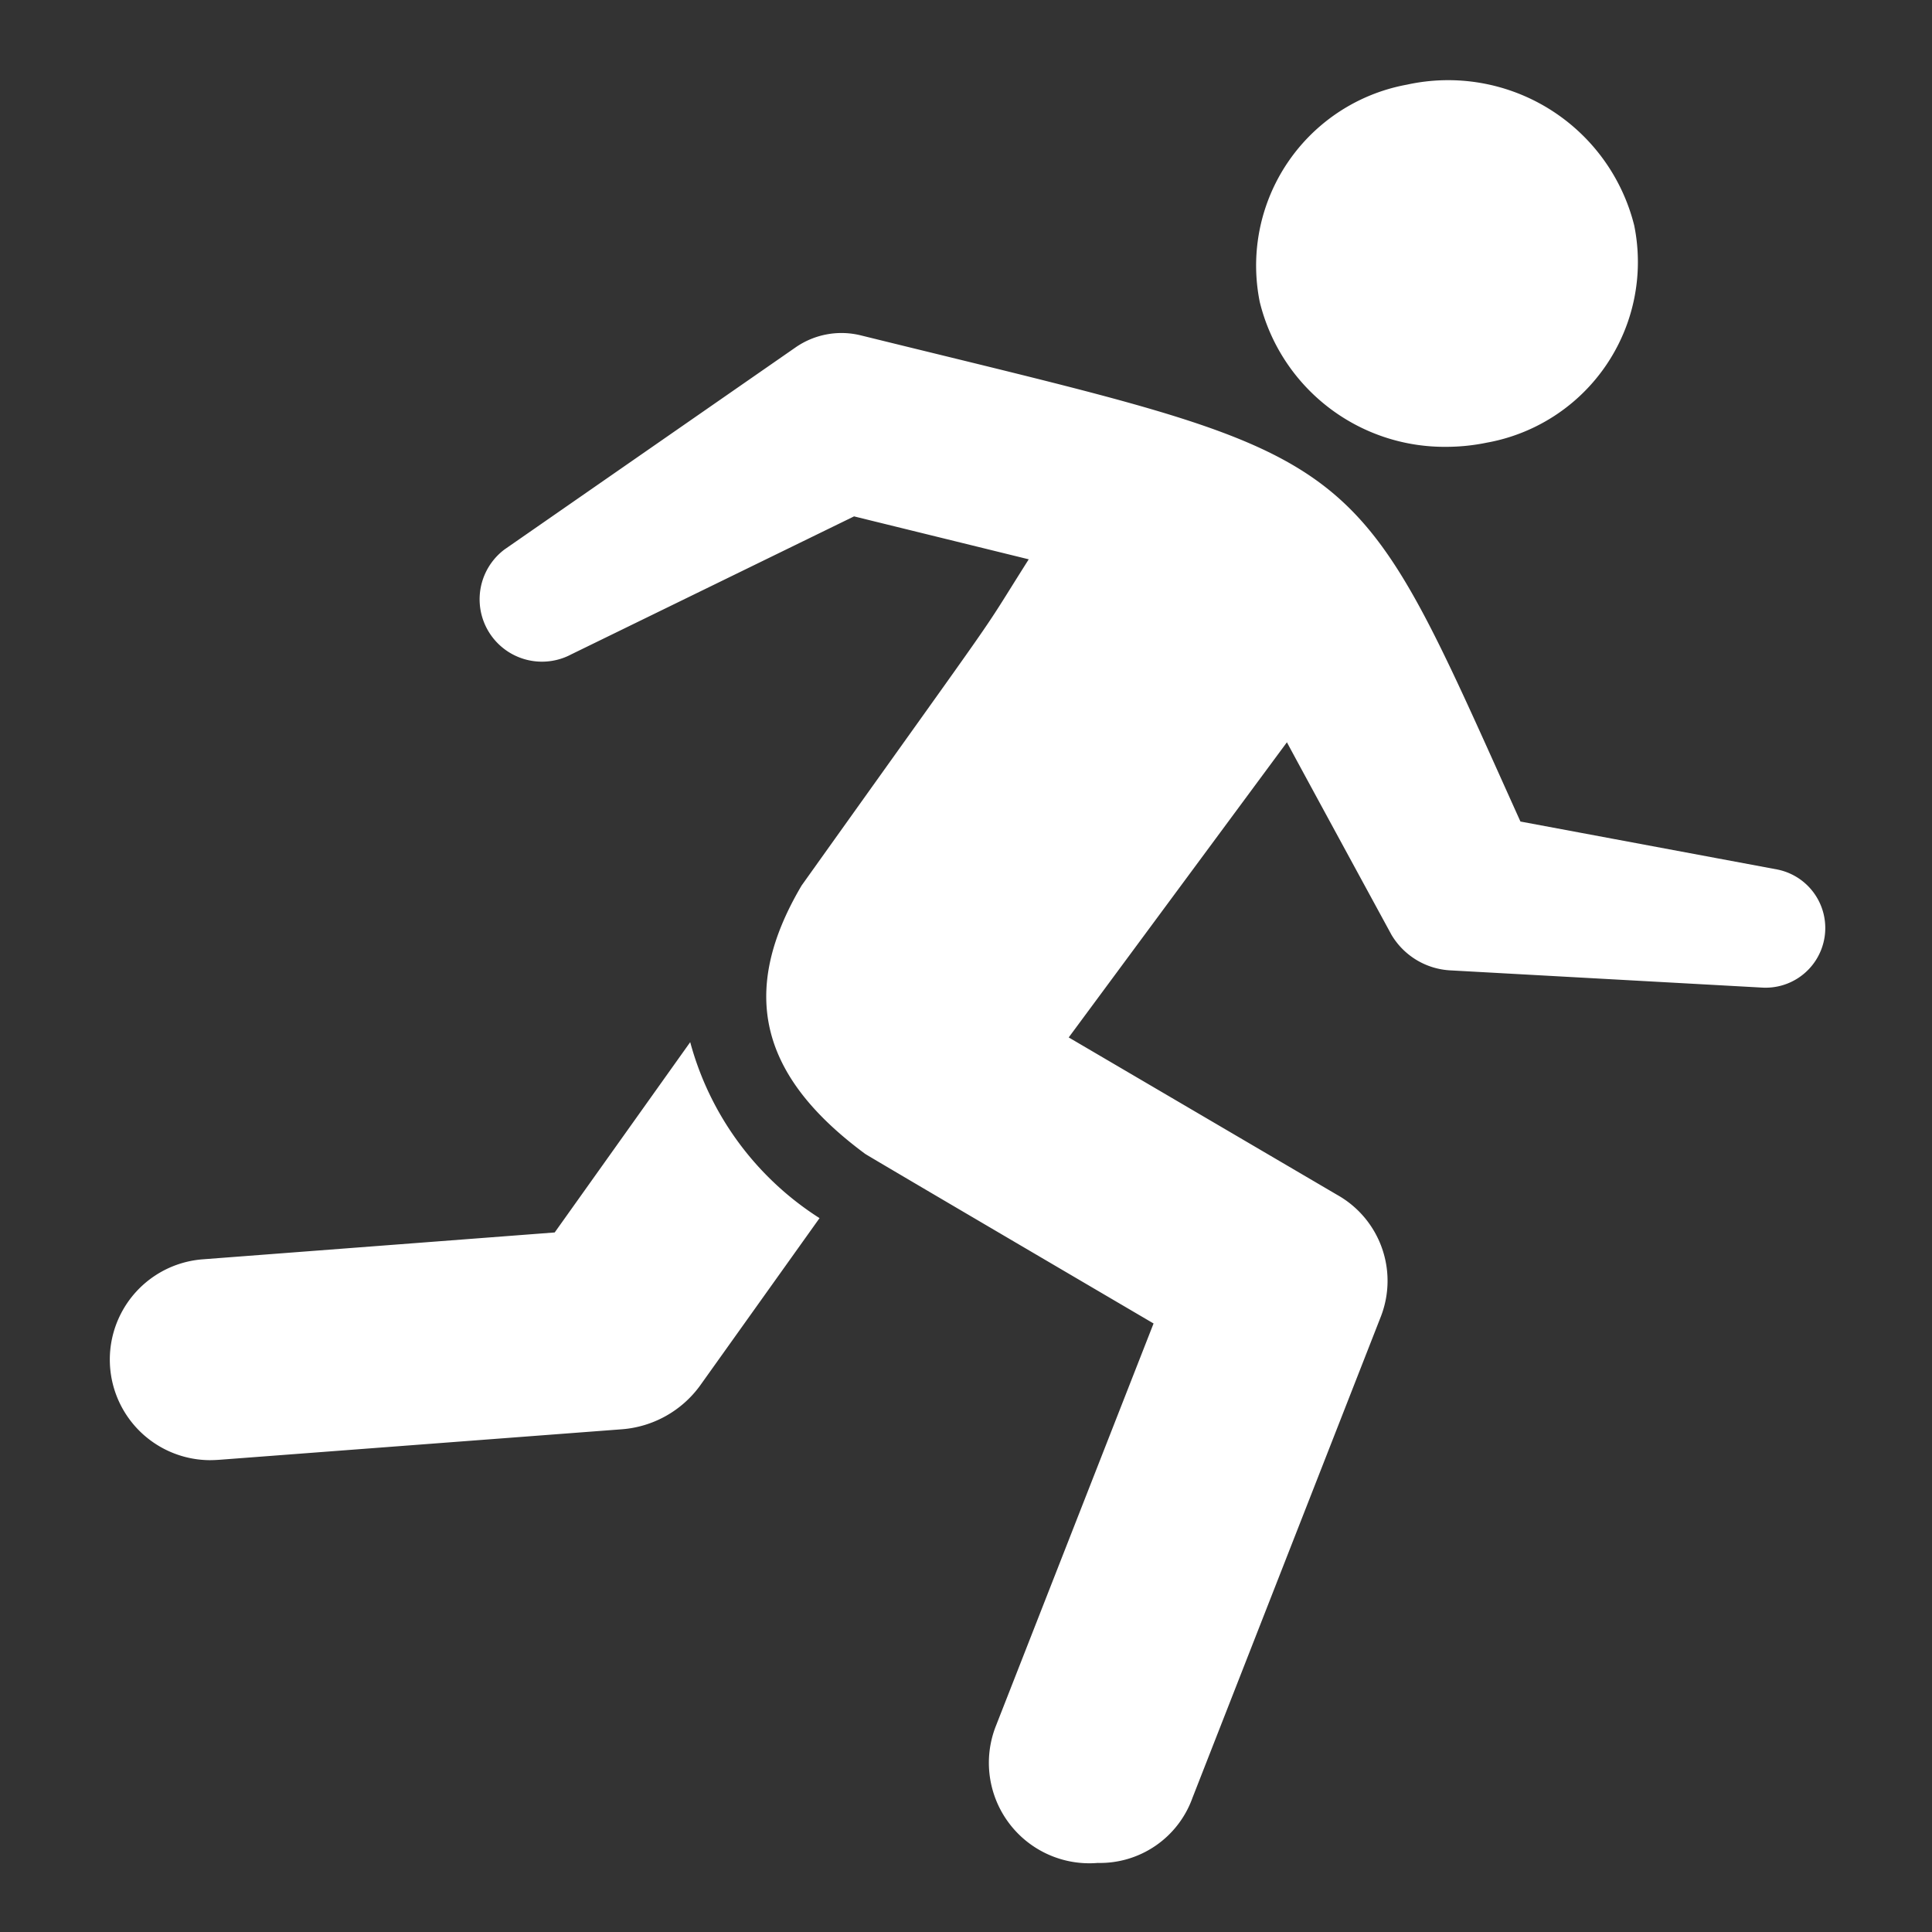 <svg xmlns="http://www.w3.org/2000/svg" width="36" height="36" viewBox="0 0 36 36"><rect x="0" y="0" width="36" height="36" fill="#333333" stroke="none"/><rect width="36" height="36" transform="translate(0 0)" fill="none"/><path d="M16.549,30.681l2.946-7.52S14.154,20.028,14.12,20v0c-1.949-1.442-2.365-3-1.183-5,4.028-5.647,3.2-4.447,4.232-6.078l-3.255-.8L8.645,10.693A1.162,1.162,0,0,1,7.4,8.739l5.426-3.767a1.5,1.5,0,0,1,1.205-.225c9.578,2.361,9.062,1.883,12.3,9.061l4.787.894a1.112,1.112,0,0,1-.29,2.2l-5.792-.32a1.36,1.36,0,0,1-1.107-.662s-1.942-3.568-1.949-3.589l-4.066,5.5,5.008,2.937a1.836,1.836,0,0,1,.811,2.257L20.22,32a1.83,1.83,0,0,1-1.766,1.213A1.872,1.872,0,0,1,16.549,30.681ZM1.785,21.965l6.551-.5,2.525-3.546a5.624,5.624,0,0,0,2.41,3.279l-2.228,3.123a1.989,1.989,0,0,1-1.462.812L2.1,25.7c-.066.005-.132.008-.2.008A1.874,1.874,0,0,1,1.785,21.965ZM21.474,4.128A3.427,3.427,0,0,1,24.218.077,3.574,3.574,0,0,1,28.451,2.7a3.42,3.42,0,0,1-2.745,4.048,3.743,3.743,0,0,1-.754.078A3.545,3.545,0,0,1,21.474,4.128Z" transform="translate(2 1.5)" fill="#fff"/></svg>